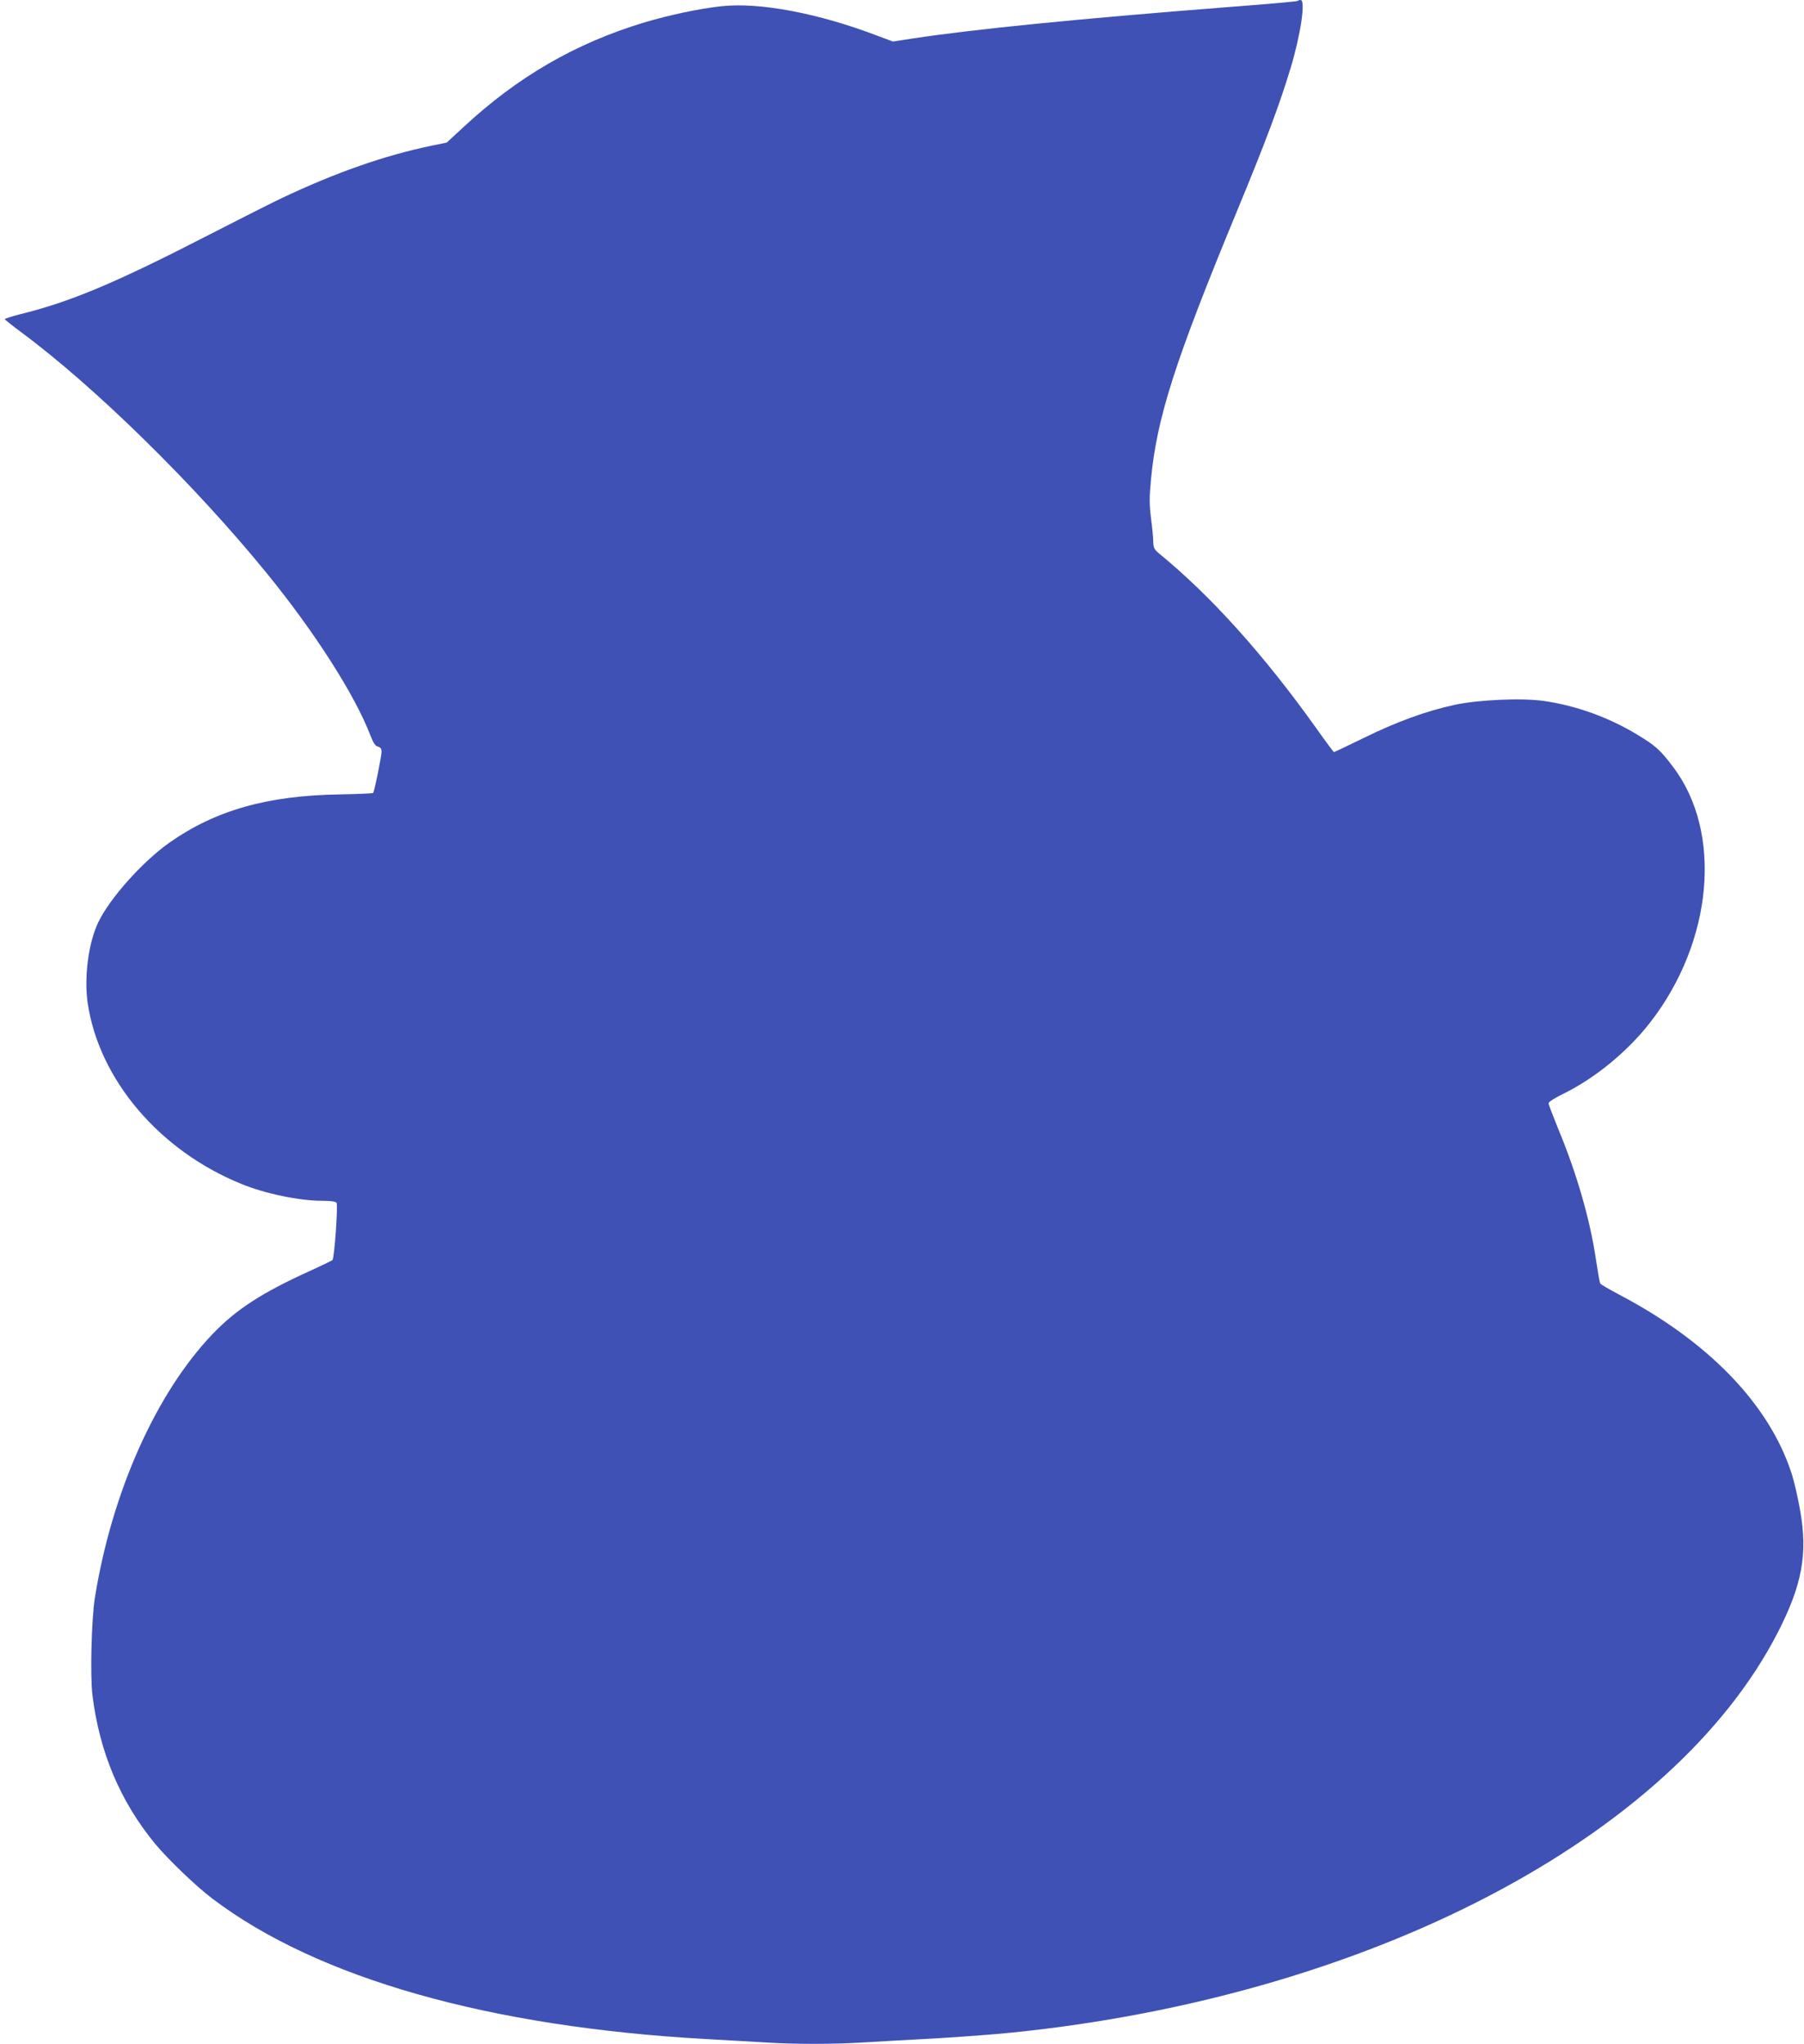 <?xml version="1.0" standalone="no"?>
<!DOCTYPE svg PUBLIC "-//W3C//DTD SVG 20010904//EN"
 "http://www.w3.org/TR/2001/REC-SVG-20010904/DTD/svg10.dtd">
<svg version="1.0" xmlns="http://www.w3.org/2000/svg"
 width="1130pt" height="1280pt" viewBox="0 0 1130 1280"
 preserveAspectRatio="xMidYMid meet">
<g transform="translate(0,1280) scale(0.1,-0.1)"
fill="#3f51b5" stroke="none">
<path d="M8128 12794 c-3 -3 -203 -21 -444 -39 -945 -74 -1582 -138 -1960
-195 l-131 -20 -94 35 c-371 142 -740 212 -980 186 -139 -15 -326 -55 -481
-101 -432 -130 -795 -340 -1136 -657 l-104 -96 -88 -18 c-297 -61 -607 -169
-950 -332 -63 -30 -261 -130 -440 -222 -594 -306 -879 -426 -1198 -504 -50
-13 -92 -26 -92 -30 1 -3 44 -38 98 -78 462 -341 1092 -959 1543 -1513 300
-368 554 -765 650 -1018 18 -46 30 -64 47 -68 16 -5 22 -13 22 -33 -1 -31 -45
-250 -53 -257 -3 -3 -97 -7 -209 -9 -454 -7 -780 -100 -1068 -303 -168 -119
-372 -347 -444 -497 -62 -128 -90 -344 -67 -505 70 -479 449 -926 962 -1134
147 -61 365 -106 505 -106 53 0 85 -4 92 -12 10 -14 -13 -347 -26 -360 -4 -3
-68 -34 -142 -68 -298 -135 -459 -239 -607 -393 -355 -370 -633 -992 -739
-1655 -21 -136 -30 -484 -15 -608 44 -356 173 -663 391 -929 79 -96 258 -268
360 -345 658 -499 1737 -805 3100 -880 107 -6 265 -15 350 -20 200 -13 431
-13 645 0 94 6 294 17 445 25 151 9 363 25 470 36 2233 227 4136 1221 4796
2506 152 297 188 490 140 763 -14 80 -38 186 -55 236 -140 430 -520 823 -1078
1116 -62 33 -116 64 -119 70 -4 6 -15 70 -26 142 -36 252 -122 550 -239 830
-32 79 -59 149 -59 157 0 8 40 34 92 59 198 97 401 263 543 445 395 507 457
1191 145 1602 -79 105 -108 132 -224 202 -176 107 -382 182 -584 211 -137 20
-411 8 -560 -24 -180 -39 -363 -106 -569 -207 -100 -49 -184 -89 -187 -89 -3
0 -52 66 -110 148 -331 464 -662 831 -986 1096 -29 24 -35 36 -36 70 0 23 -6
89 -14 149 -11 88 -11 131 -1 238 36 390 150 745 536 1679 182 439 270 675
339 903 64 212 95 427 63 427 -8 0 -16 -2 -19 -6z"/>
</g>
</svg>
